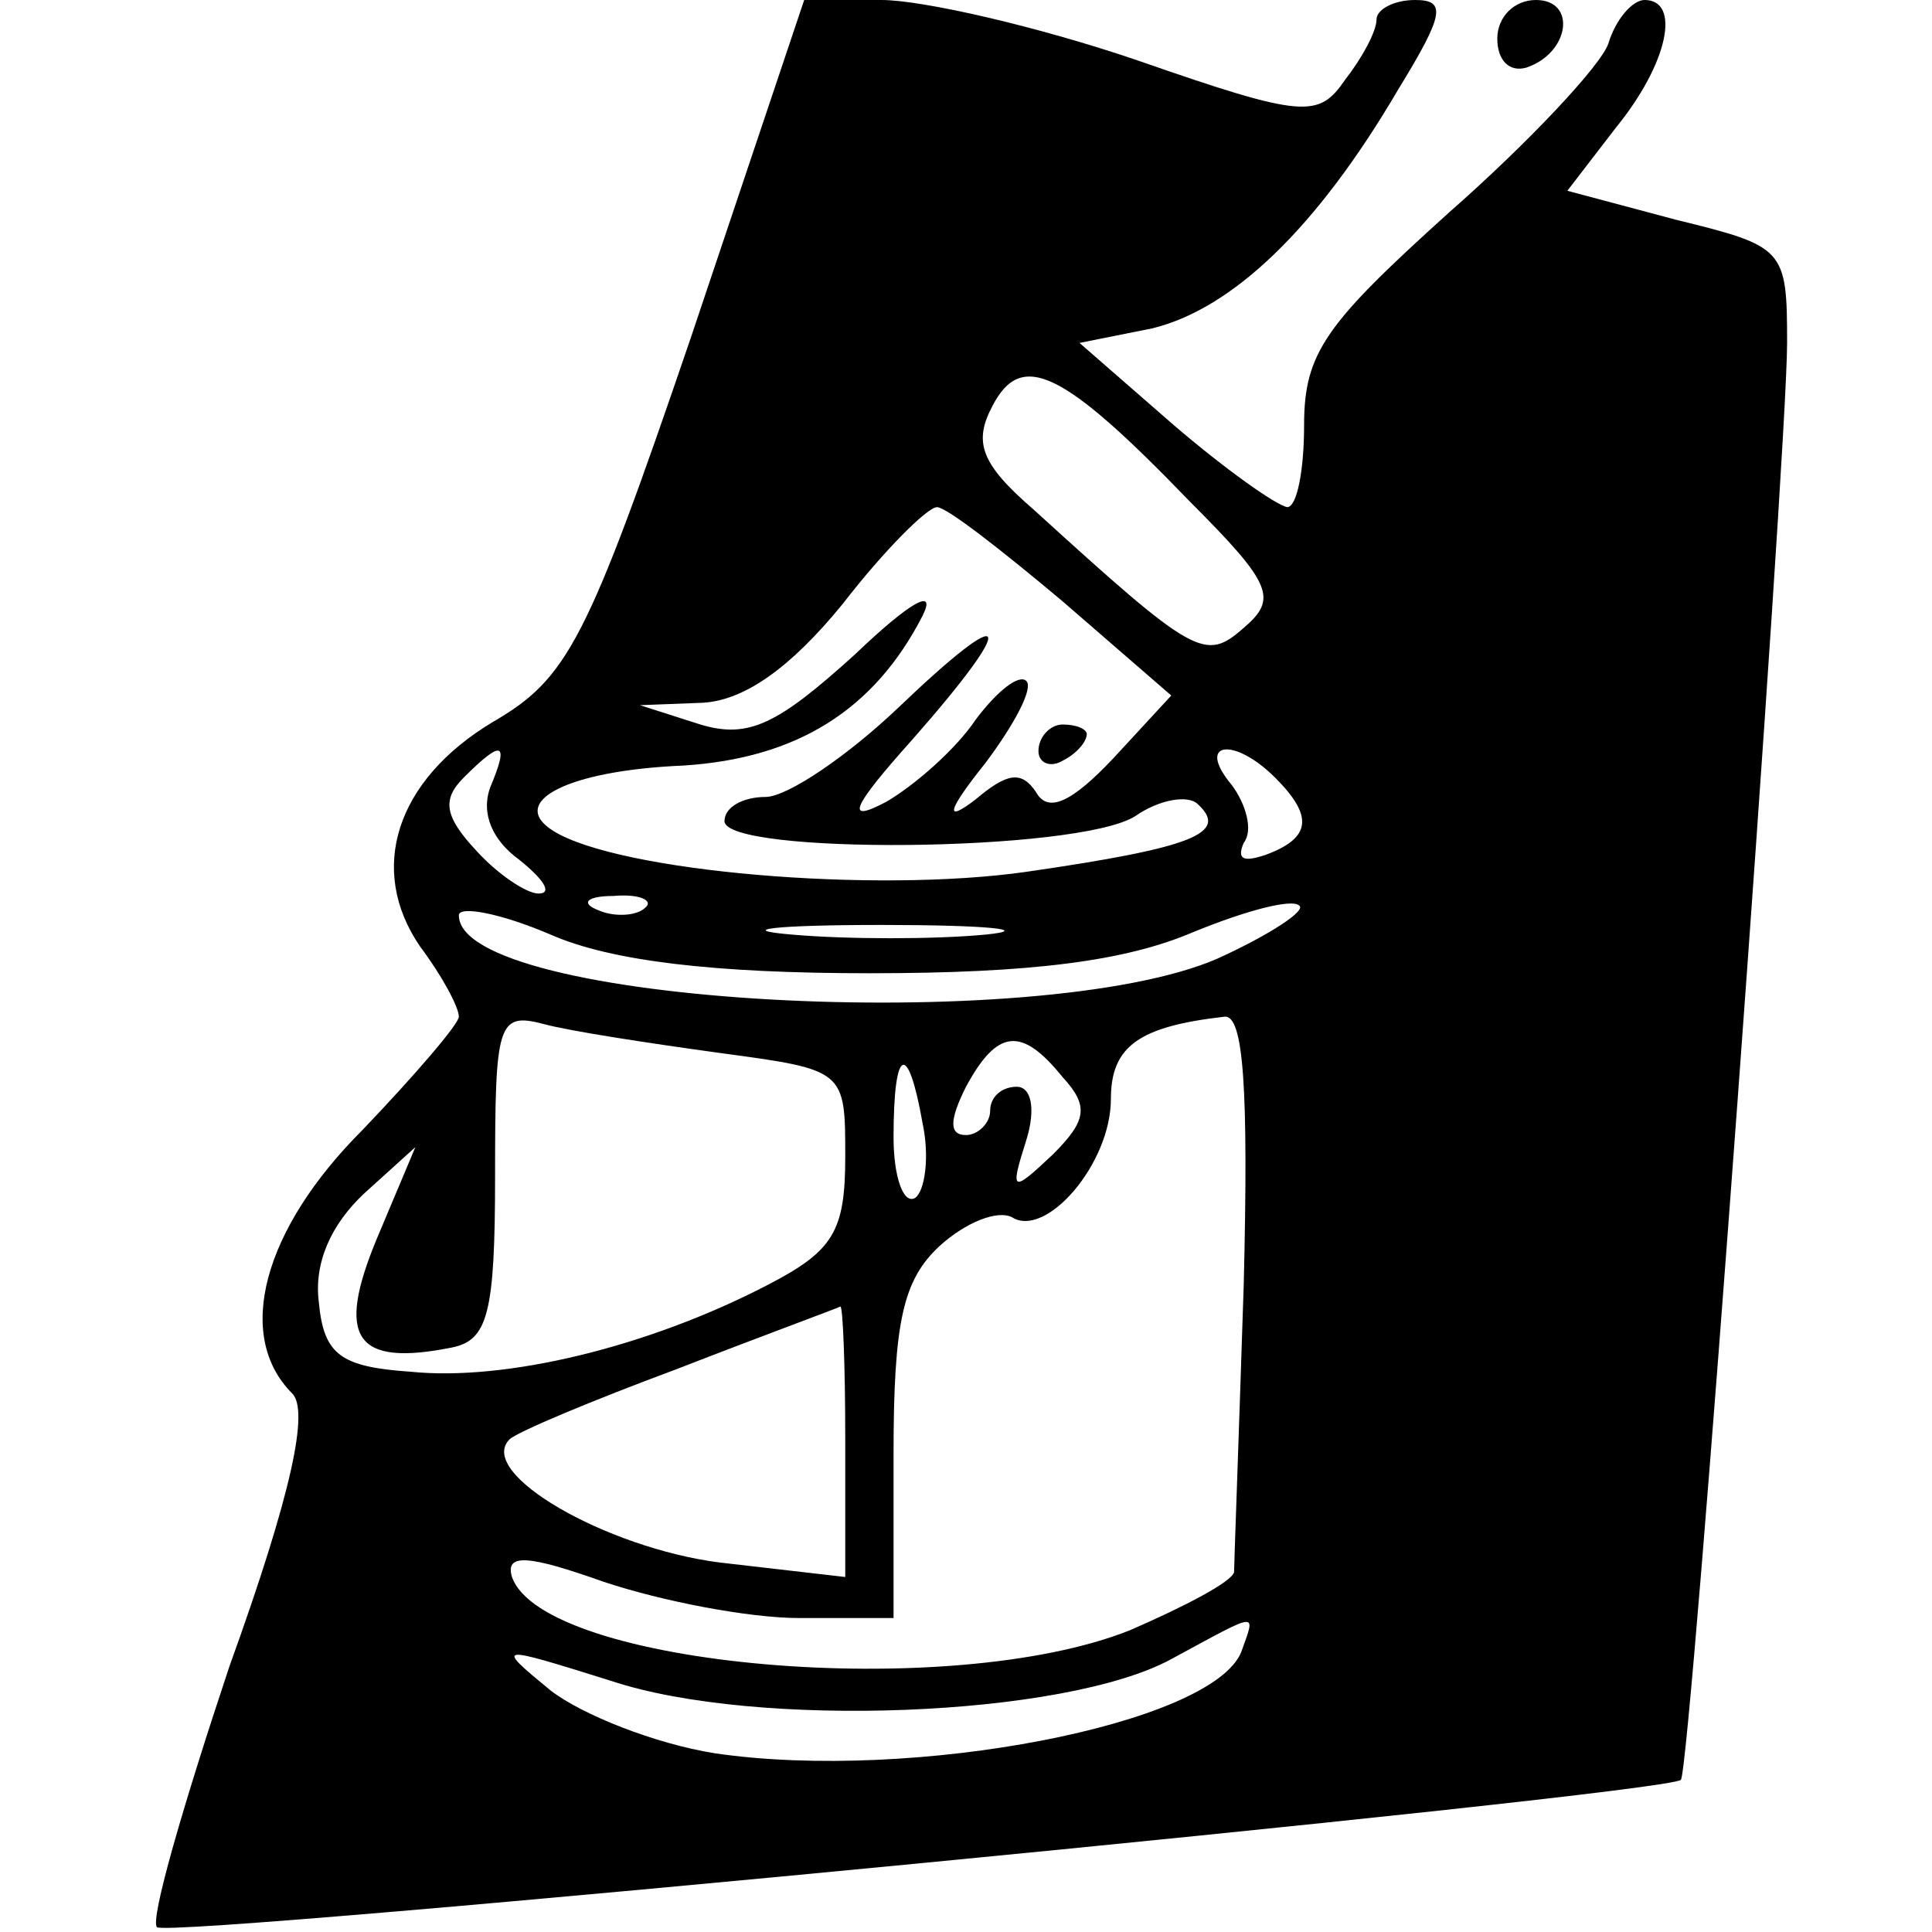 <?xml version="1.0" standalone="no"?>
<!DOCTYPE svg PUBLIC "-//W3C//DTD SVG 20010904//EN"
 "http://www.w3.org/TR/2001/REC-SVG-20010904/DTD/svg10.dtd">
<svg version="1.0" xmlns="http://www.w3.org/2000/svg"
 width="80pt" height="80pt" viewBox="0 0 80 80"
 preserveAspectRatio="xMidYMid meet">
<g transform="translate(0,80) scale(0.1,-0.1)"
fill="#000000" stroke="none">
<path d="M286 660 c-43 -126 -51 -141 -82 -159 -40 -24 -52 -61 -30 -93 9 -12
16 -25 16 -29 0 -3 -18 -24 -40 -47 -41 -41 -53 -85 -29 -109 7 -7 0 -41 -26
-113 -19 -57 -33 -105 -30 -108 5 -5 625 55 631 61 4 3 44 549 44 595 0 39 -1
40 -46 51 l-45 12 20 26 c22 27 27 53 12 53 -5 0 -12 -8 -15 -18 -3 -9 -33
-41 -66 -70 -51 -46 -60 -58 -60 -88 0 -19 -3 -34 -7 -34 -5 1 -26 16 -47 34
l-39 34 30 6 c33 8 68 41 102 99 19 31 20 37 7 37 -9 0 -16 -4 -16 -8 0 -5 -6
-16 -13 -25 -11 -16 -17 -16 -86 8 -41 14 -89 25 -106 25 l-32 0 -47 -140z
m207 -68 c34 -34 36 -40 22 -52 -16 -14 -20 -12 -87 49 -22 19 -25 28 -17 43
12 23 29 15 82 -40z m-53 -41 l45 -39 -24 -26 c-17 -18 -27 -23 -32 -14 -6 9
-12 8 -25 -3 -13 -10 -12 -5 4 15 12 16 20 31 17 34 -3 3 -12 -4 -21 -16 -8
-12 -25 -27 -37 -34 -17 -9 -15 -3 11 26 44 50 41 58 -6 13 -21 -20 -46 -37
-55 -37 -9 0 -17 -4 -17 -10 0 -14 146 -13 170 2 10 7 22 9 26 5 13 -12 -2
-18 -71 -28 -63 -9 -169 0 -196 17 -19 12 6 25 54 27 47 3 79 23 99 62 6 12
-5 6 -28 -16 -32 -29 -44 -35 -64 -29 l-25 8 26 1 c17 1 36 14 58 41 17 22 35
40 39 40 4 0 27 -18 52 -39z m-237 -77 c-4 -11 1 -22 12 -30 10 -8 14 -14 8
-14 -5 0 -17 8 -26 18 -13 14 -14 21 -5 30 16 16 19 15 11 -4z m325 4 c16 -16
15 -25 -4 -32 -9 -3 -12 -2 -9 5 4 5 1 16 -5 24 -15 18 1 20 18 3z m-168 -81
c67 0 106 5 134 17 22 9 41 14 44 11 3 -2 -12 -12 -34 -22 -74 -32 -314 -19
-314 18 0 4 17 1 38 -8 25 -11 68 -16 132 -16z m-93 27 c-3 -3 -12 -4 -19 -1
-8 3 -5 6 6 6 11 1 17 -2 13 -5z m141 -11 c-21 -2 -57 -2 -80 0 -24 2 -7 4 37
4 44 0 63 -2 43 -4z m-110 -49 c52 -7 52 -7 52 -43 0 -31 -5 -39 -32 -53 -50
-26 -109 -40 -148 -36 -29 2 -36 7 -38 29 -2 16 5 32 19 45 l21 19 -16 -38
c-17 -41 -9 -53 31 -45 15 3 18 14 18 71 0 63 1 68 20 63 11 -3 44 -8 73 -12z
m217 -96 c-2 -62 -4 -116 -4 -119 -1 -4 -20 -14 -43 -24 -75 -30 -243 -15
-256 22 -3 10 7 9 38 -2 24 -8 60 -15 81 -15 l39 0 0 68 c0 55 4 72 19 86 11
10 24 15 30 12 14 -9 41 22 41 49 0 22 12 30 47 34 8 1 10 -30 8 -111z m-75
86 c11 -12 10 -18 -4 -32 -17 -16 -18 -16 -11 6 4 13 2 22 -4 22 -6 0 -11 -4
-11 -10 0 -5 -5 -10 -10 -10 -7 0 -7 6 0 20 13 24 23 25 40 4z m-58 -19 c3
-14 1 -28 -3 -31 -5 -3 -9 9 -9 25 0 38 6 40 12 6z m-32 -131 l0 -57 -52 6
c-47 6 -101 37 -87 51 3 3 34 16 69 29 36 14 66 25 68 26 1 0 2 -24 2 -55z
m164 -88 c-12 -30 -136 -54 -218 -42 -25 4 -55 16 -68 26 -23 19 -23 19 25 4
60 -20 188 -15 232 9 37 20 35 20 29 3z"/>
<path d="M430 489 c0 -5 5 -7 10 -4 6 3 10 8 10 11 0 2 -4 4 -10 4 -5 0 -10
-5 -10 -11z"/>
<path d="M620 784 c0 -9 5 -14 12 -12 18 6 21 28 4 28 -9 0 -16 -7 -16 -16z"/>
</g>
</svg>
